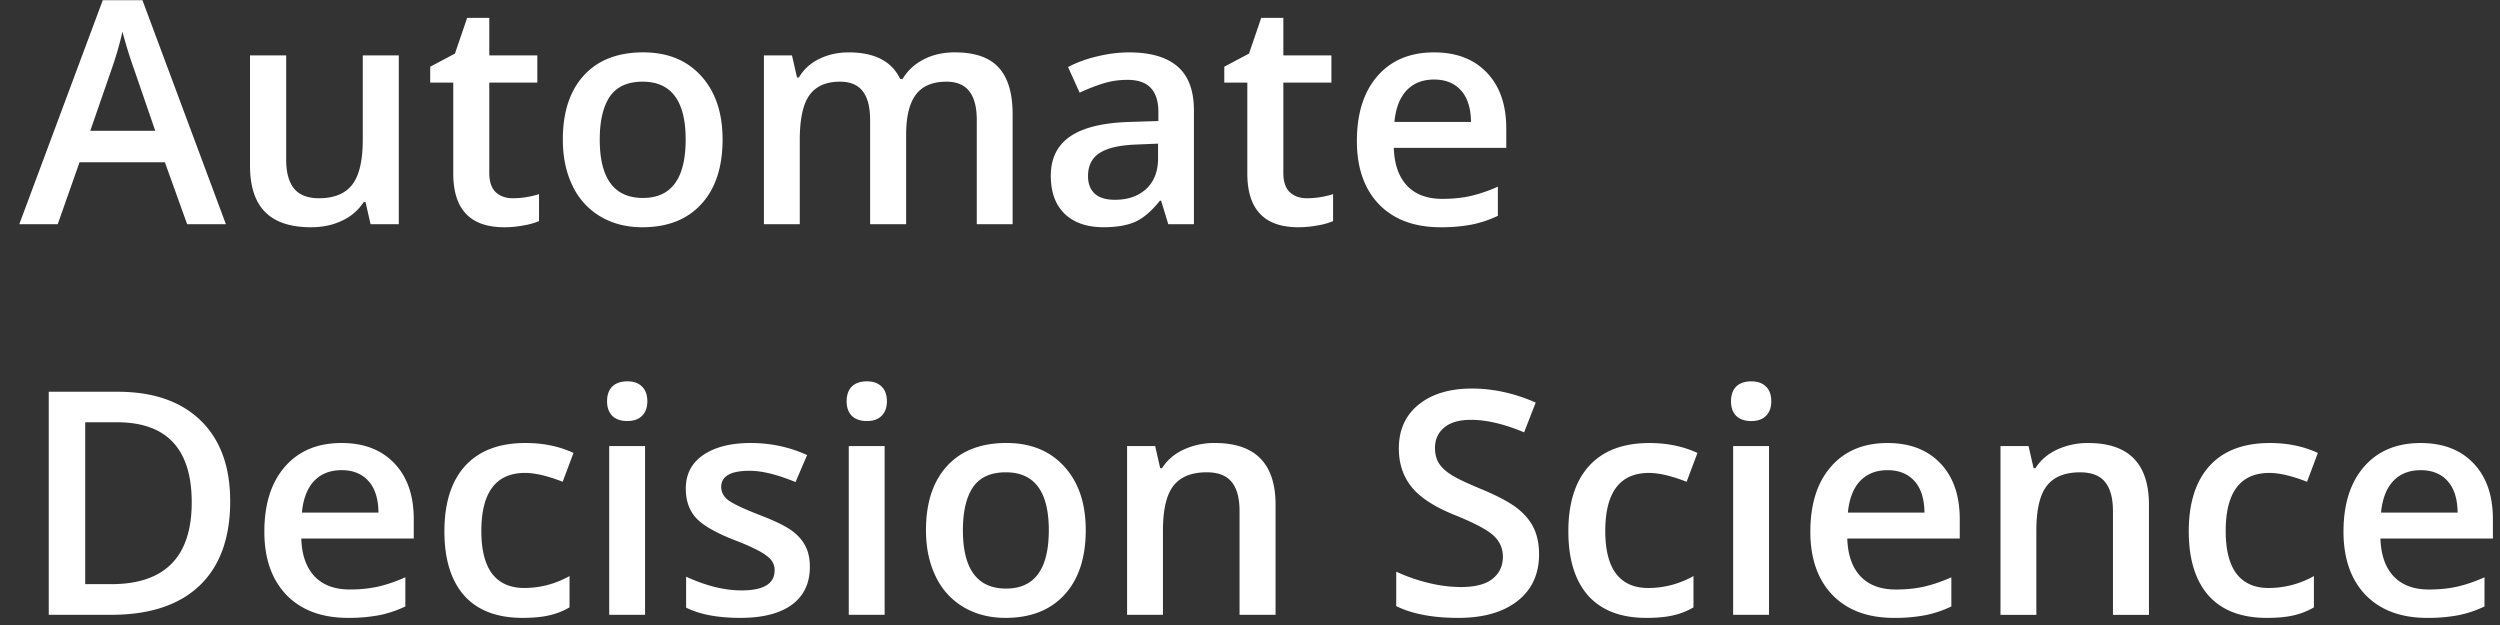 <svg width="128" height="32" viewBox="0 0 128 32" fill="none" xmlns="http://www.w3.org/2000/svg"><rect x="0" y="0" width="128" height="32" fill="#333333" stroke="none"/><path d="M9.582 11.479l-1.14-3.172H4.073l-1.117 3.171H.988L5.262.01h2.031l4.273 11.469H9.582zM7.949 6.697l-1.07-3.11a23.571 23.571 0 01-.61-1.969c-.14.642-.346 1.342-.617 2.103l-1.03 2.976h3.327zm11.024 4.782l-.258-1.133h-.094a2.6 2.6 0 01-1.094.945c-.468.23-1.005.344-1.609.344-1.047 0-1.828-.26-2.344-.781-.515-.521-.773-1.31-.773-2.368V2.838h1.851v5.328c0 .661.136 1.159.407 1.492.27.328.695.492 1.273.492.77 0 1.336-.229 1.695-.687.365-.464.547-1.237.547-2.32V2.838h1.844v8.64h-1.445zm7.28-1.329c.449 0 .897-.07 1.345-.21v1.382a3.58 3.58 0 01-.79.219 5.13 5.13 0 01-.992.094c-1.74 0-2.609-.917-2.609-2.75V4.229h-1.18v-.813l1.266-.672.625-1.828h1.133v1.922h2.46v1.39h-2.46v4.626c0 .442.11.77.328.984.224.208.515.312.875.312zm10.743-3.007c0 1.411-.362 2.513-1.086 3.304-.724.792-1.732 1.188-3.023 1.188-.808 0-1.521-.182-2.14-.547a3.61 3.61 0 01-1.43-1.57c-.334-.683-.5-1.474-.5-2.375 0-1.401.359-2.495 1.078-3.282.718-.786 1.731-1.18 3.039-1.18 1.25 0 2.24.404 2.968 1.212.73.802 1.094 1.885 1.094 3.25zm-6.289 0c0 1.994.737 2.992 2.211 2.992 1.458 0 2.188-.998 2.188-2.992 0-1.974-.735-2.961-2.204-2.961-.77 0-1.33.255-1.68.765-.343.51-.515 1.242-.515 2.196zm15.688 4.336H44.55V6.15c0-.661-.125-1.153-.375-1.476-.25-.328-.64-.492-1.172-.492-.708 0-1.23.231-1.563.695-.328.458-.492 1.224-.492 2.297v4.304h-1.836v-8.64h1.438l.258 1.133h.093c.24-.412.586-.73 1.04-.953.458-.224.96-.336 1.507-.336 1.328 0 2.209.453 2.64 1.359h.126c.255-.427.614-.76 1.078-1 .464-.24.995-.36 1.594-.36 1.031 0 1.781.261 2.25.782.474.52.71 1.315.71 2.383v5.633h-1.835V6.15c0-.661-.128-1.153-.383-1.476-.25-.328-.64-.492-1.172-.492-.714 0-1.237.224-1.57.672-.328.442-.492 1.125-.492 2.046v4.579zm13.421 0l-.367-1.204h-.062c-.417.526-.836.886-1.258 1.079-.422.187-.964.28-1.625.28-.85 0-1.513-.228-1.992-.687-.474-.458-.711-1.107-.711-1.945 0-.89.33-1.563.992-2.016.661-.453 1.67-.7 3.023-.742l1.493-.047v-.46c0-.553-.13-.964-.391-1.235-.255-.276-.654-.414-1.195-.414-.443 0-.867.065-1.274.195-.406.13-.797.284-1.172.461l-.593-1.312c.468-.245.981-.43 1.539-.555a6.947 6.947 0 011.578-.195c1.099 0 1.927.24 2.484.718.563.48.844 1.232.844 2.258v5.82h-1.313zm-2.734-1.25c.667 0 1.2-.185 1.602-.555.406-.375.609-.899.609-1.57v-.75l-1.11.046c-.864.032-1.494.177-1.89.438-.39.255-.586.648-.586 1.18 0 .385.115.684.344.898.229.208.573.313 1.031.313zm9.828-.079c.448 0 .896-.07 1.344-.21v1.382a3.577 3.577 0 01-.79.219 5.13 5.13 0 01-.991.094c-1.74 0-2.61-.917-2.61-2.75V4.229h-1.18v-.813l1.266-.672.625-1.828h1.133v1.922h2.461v1.39h-2.461v4.626c0 .442.11.77.328.984.224.208.516.312.875.312zm6.852 1.485c-1.344 0-2.396-.39-3.156-1.172-.756-.787-1.133-1.867-1.133-3.242 0-1.412.351-2.521 1.054-3.328.704-.808 1.67-1.211 2.899-1.211 1.14 0 2.041.346 2.703 1.039.661.692.992 1.646.992 2.86v.991h-5.758c.026.839.253 1.485.68 1.938.427.448 1.029.672 1.805.672.51 0 .984-.047 1.421-.141a7.66 7.66 0 001.422-.484v1.492a5.636 5.636 0 01-1.359.453 8.338 8.338 0 01-1.57.133zm-.336-7.563c-.584 0-1.052.185-1.407.555-.348.37-.557.909-.625 1.617h3.922c-.01-.713-.182-1.252-.515-1.617-.334-.37-.792-.555-1.375-.555zm-61.64 21.586c0 1.886-.524 3.328-1.571 4.328-1.047.995-2.555 1.492-4.524 1.492H2.496V20.058h3.531c1.818 0 3.232.49 4.243 1.468 1.01.98 1.515 2.357 1.515 4.133zm-1.97.063c0-2.735-1.278-4.102-3.836-4.102H4.363v8.29h1.328c2.75 0 4.125-1.397 4.125-4.188zm8.008 5.914c-1.344 0-2.396-.39-3.156-1.172-.755-.787-1.133-1.867-1.133-3.242 0-1.412.352-2.521 1.055-3.328.703-.808 1.67-1.211 2.898-1.211 1.14 0 2.042.346 2.703 1.039.662.692.993 1.645.993 2.86v.991h-5.758c.026.839.252 1.485.68 1.938.427.448 1.028.672 1.804.672.51 0 .985-.047 1.422-.141.443-.099.917-.26 1.422-.484v1.492a5.636 5.636 0 01-1.36.453 8.338 8.338 0 01-1.57.133zm-.336-7.563c-.583 0-1.052.185-1.406.555-.349.37-.557.909-.625 1.617h3.922c-.01-.713-.182-1.253-.516-1.617-.333-.37-.791-.555-1.375-.555zm9.266 7.563c-1.307 0-2.302-.38-2.985-1.14-.677-.767-1.015-1.863-1.015-3.29 0-1.453.354-2.57 1.062-3.351.714-.782 1.743-1.172 3.086-1.172.912 0 1.732.169 2.461.508l-.554 1.476c-.776-.302-1.417-.453-1.922-.453-1.495 0-2.242.992-2.242 2.976 0 .97.184 1.698.554 2.188.375.484.922.727 1.64.727.819 0 1.592-.204 2.321-.61v1.602c-.328.192-.68.33-1.055.414-.37.083-.82.125-1.351.125zm6.273-.157h-1.836v-8.64h1.836v8.64zm-1.945-10.93c0-.327.089-.58.266-.757.182-.177.44-.266.773-.266.323 0 .573.089.75.266.182.177.273.43.273.758 0 .312-.09.56-.273.742-.177.177-.427.266-.75.266-.333 0-.591-.089-.773-.266-.177-.182-.266-.43-.266-.742zm10.383 8.47c0 .843-.307 1.492-.922 1.945-.615.448-1.495.672-2.64.672-1.152 0-2.076-.175-2.774-.524v-1.586c1.016.47 1.96.704 2.836.704 1.13 0 1.695-.342 1.695-1.024a.81.81 0 00-.187-.547c-.125-.146-.331-.297-.617-.453a10.612 10.612 0 00-1.196-.531c-.995-.386-1.67-.771-2.023-1.156-.35-.386-.524-.886-.524-1.5 0-.74.297-1.313.89-1.72.6-.41 1.412-.616 2.438-.616 1.016 0 1.977.205 2.883.617l-.593 1.383c-.933-.386-1.717-.578-2.352-.578-.969 0-1.453.276-1.453.828 0 .27.125.5.375.687.255.188.807.445 1.656.774.714.276 1.232.528 1.555.757.323.23.562.495.718.797.157.297.235.654.235 1.07zm3.828 2.46h-1.836v-8.64h1.836v8.64zm-1.945-10.93c0-.327.088-.58.265-.757.183-.177.44-.266.774-.266.323 0 .573.089.75.266.182.177.273.43.273.758 0 .312-.091.56-.273.742-.177.177-.427.266-.75.266-.334 0-.591-.089-.774-.266-.177-.182-.265-.43-.265-.742zm12.242 6.595c0 1.411-.362 2.513-1.086 3.304-.724.792-1.732 1.188-3.023 1.188-.808 0-1.521-.183-2.141-.547a3.61 3.61 0 01-1.43-1.57c-.333-.683-.5-1.474-.5-2.375 0-1.402.36-2.495 1.078-3.282.719-.786 1.732-1.18 3.04-1.18 1.25 0 2.239.404 2.968 1.212.73.802 1.094 1.885 1.094 3.25zm-6.29 0c0 1.994.738 2.992 2.212 2.992 1.458 0 2.187-.998 2.187-2.992 0-1.974-.734-2.961-2.203-2.961-.77 0-1.33.255-1.68.765-.343.51-.515 1.242-.515 2.196zm16.009 4.335h-1.844v-5.312c0-.667-.136-1.164-.406-1.492-.266-.328-.69-.492-1.274-.492-.776 0-1.344.229-1.703.687-.36.459-.539 1.227-.539 2.305v4.305h-1.836v-8.641h1.438l.257 1.133h.094c.26-.412.63-.73 1.11-.953a3.717 3.717 0 011.593-.336c2.073 0 3.11 1.054 3.11 3.164v5.633zM78.8 28.378c0 1.016-.367 1.813-1.102 2.39-.734.579-1.747.868-3.039.868-1.291 0-2.349-.2-3.172-.602v-1.765c.521.244 1.073.437 1.656.578a7.09 7.09 0 001.641.21c.74 0 1.284-.14 1.633-.421.354-.282.531-.66.531-1.133 0-.427-.161-.79-.484-1.086-.323-.297-.99-.648-2-1.055-1.042-.422-1.776-.903-2.203-1.445-.427-.542-.64-1.193-.64-1.953 0-.953.338-1.703 1.015-2.25.677-.547 1.586-.82 2.726-.82 1.094 0 2.183.24 3.266.718l-.594 1.524c-1.016-.427-1.922-.64-2.719-.64-.604 0-1.062.132-1.375.398-.312.26-.468.606-.468 1.039 0 .297.062.552.187.765.125.209.33.407.617.594.287.188.802.435 1.547.742.839.35 1.453.675 1.844.977.39.302.677.643.86 1.023.182.38.273.828.273 1.344zm5.5 3.258c-1.308 0-2.302-.38-2.985-1.14-.677-.767-1.015-1.863-1.015-3.29 0-1.453.354-2.57 1.062-3.351.714-.782 1.743-1.172 3.086-1.172.912 0 1.732.169 2.461.508l-.554 1.476c-.777-.302-1.417-.453-1.922-.453-1.495 0-2.243.992-2.243 2.976 0 .97.185 1.698.555 2.188.375.484.922.727 1.64.727.818 0 1.592-.204 2.321-.61v1.602c-.328.192-.68.33-1.055.414-.37.083-.82.125-1.351.125zm6.273-.157h-1.836v-8.64h1.836v8.64zm-1.945-10.93c0-.327.088-.58.265-.757.183-.177.44-.266.774-.266.323 0 .573.089.75.266.182.177.273.43.273.758 0 .312-.09.56-.273.742-.177.177-.427.266-.75.266-.333 0-.591-.089-.774-.266-.177-.182-.265-.43-.265-.742zm8.352 11.087c-1.344 0-2.396-.39-3.157-1.172-.755-.787-1.133-1.867-1.133-3.242 0-1.412.352-2.521 1.055-3.328.703-.808 1.67-1.211 2.898-1.211 1.141 0 2.042.346 2.704 1.039.661.692.992 1.645.992 2.86v.991h-5.758c.026.839.253 1.485.68 1.938.427.448 1.028.672 1.804.672.51 0 .985-.047 1.422-.141.443-.099.917-.26 1.422-.484v1.492a5.64 5.64 0 01-1.36.453 8.34 8.34 0 01-1.57.133zm-.337-7.563c-.583 0-1.052.185-1.406.555-.349.37-.557.909-.625 1.617h3.922c-.01-.713-.182-1.253-.516-1.617-.333-.37-.791-.555-1.375-.555zm13.383 7.407h-1.843v-5.313c0-.667-.136-1.164-.407-1.492-.265-.328-.69-.492-1.273-.492-.776 0-1.344.229-1.703.687-.36.459-.539 1.227-.539 2.305v4.305h-1.836v-8.641h1.437l.258 1.133h.094c.26-.412.63-.73 1.109-.953a3.719 3.719 0 011.594-.336c2.073 0 3.109 1.054 3.109 3.164v5.633zm6.039.156c-1.307 0-2.302-.38-2.984-1.14-.677-.767-1.016-1.863-1.016-3.29 0-1.453.355-2.57 1.063-3.351.713-.782 1.742-1.172 3.086-1.172.911 0 1.732.169 2.461.508l-.555 1.476c-.776-.302-1.417-.453-1.922-.453-1.495 0-2.242.992-2.242 2.976 0 .97.185 1.698.555 2.188.375.484.922.727 1.64.727a4.7 4.7 0 002.321-.61v1.602c-.328.192-.68.33-1.055.414-.37.083-.82.125-1.352.125zm8.211 0c-1.343 0-2.395-.39-3.156-1.172-.755-.787-1.133-1.867-1.133-3.242 0-1.412.352-2.521 1.055-3.328.703-.808 1.669-1.211 2.898-1.211 1.141 0 2.042.346 2.704 1.039.661.692.992 1.645.992 2.86v.991h-5.758c.026.839.253 1.485.68 1.938.427.448 1.028.672 1.804.672.511 0 .985-.047 1.422-.141.443-.099.917-.26 1.422-.484v1.492a5.64 5.64 0 01-1.359.453 8.348 8.348 0 01-1.571.133zm-.336-7.563c-.583 0-1.052.185-1.406.555-.349.37-.557.909-.625 1.617h3.922c-.01-.713-.182-1.253-.516-1.617-.333-.37-.791-.555-1.375-.555z" fill="#fff"/></svg>